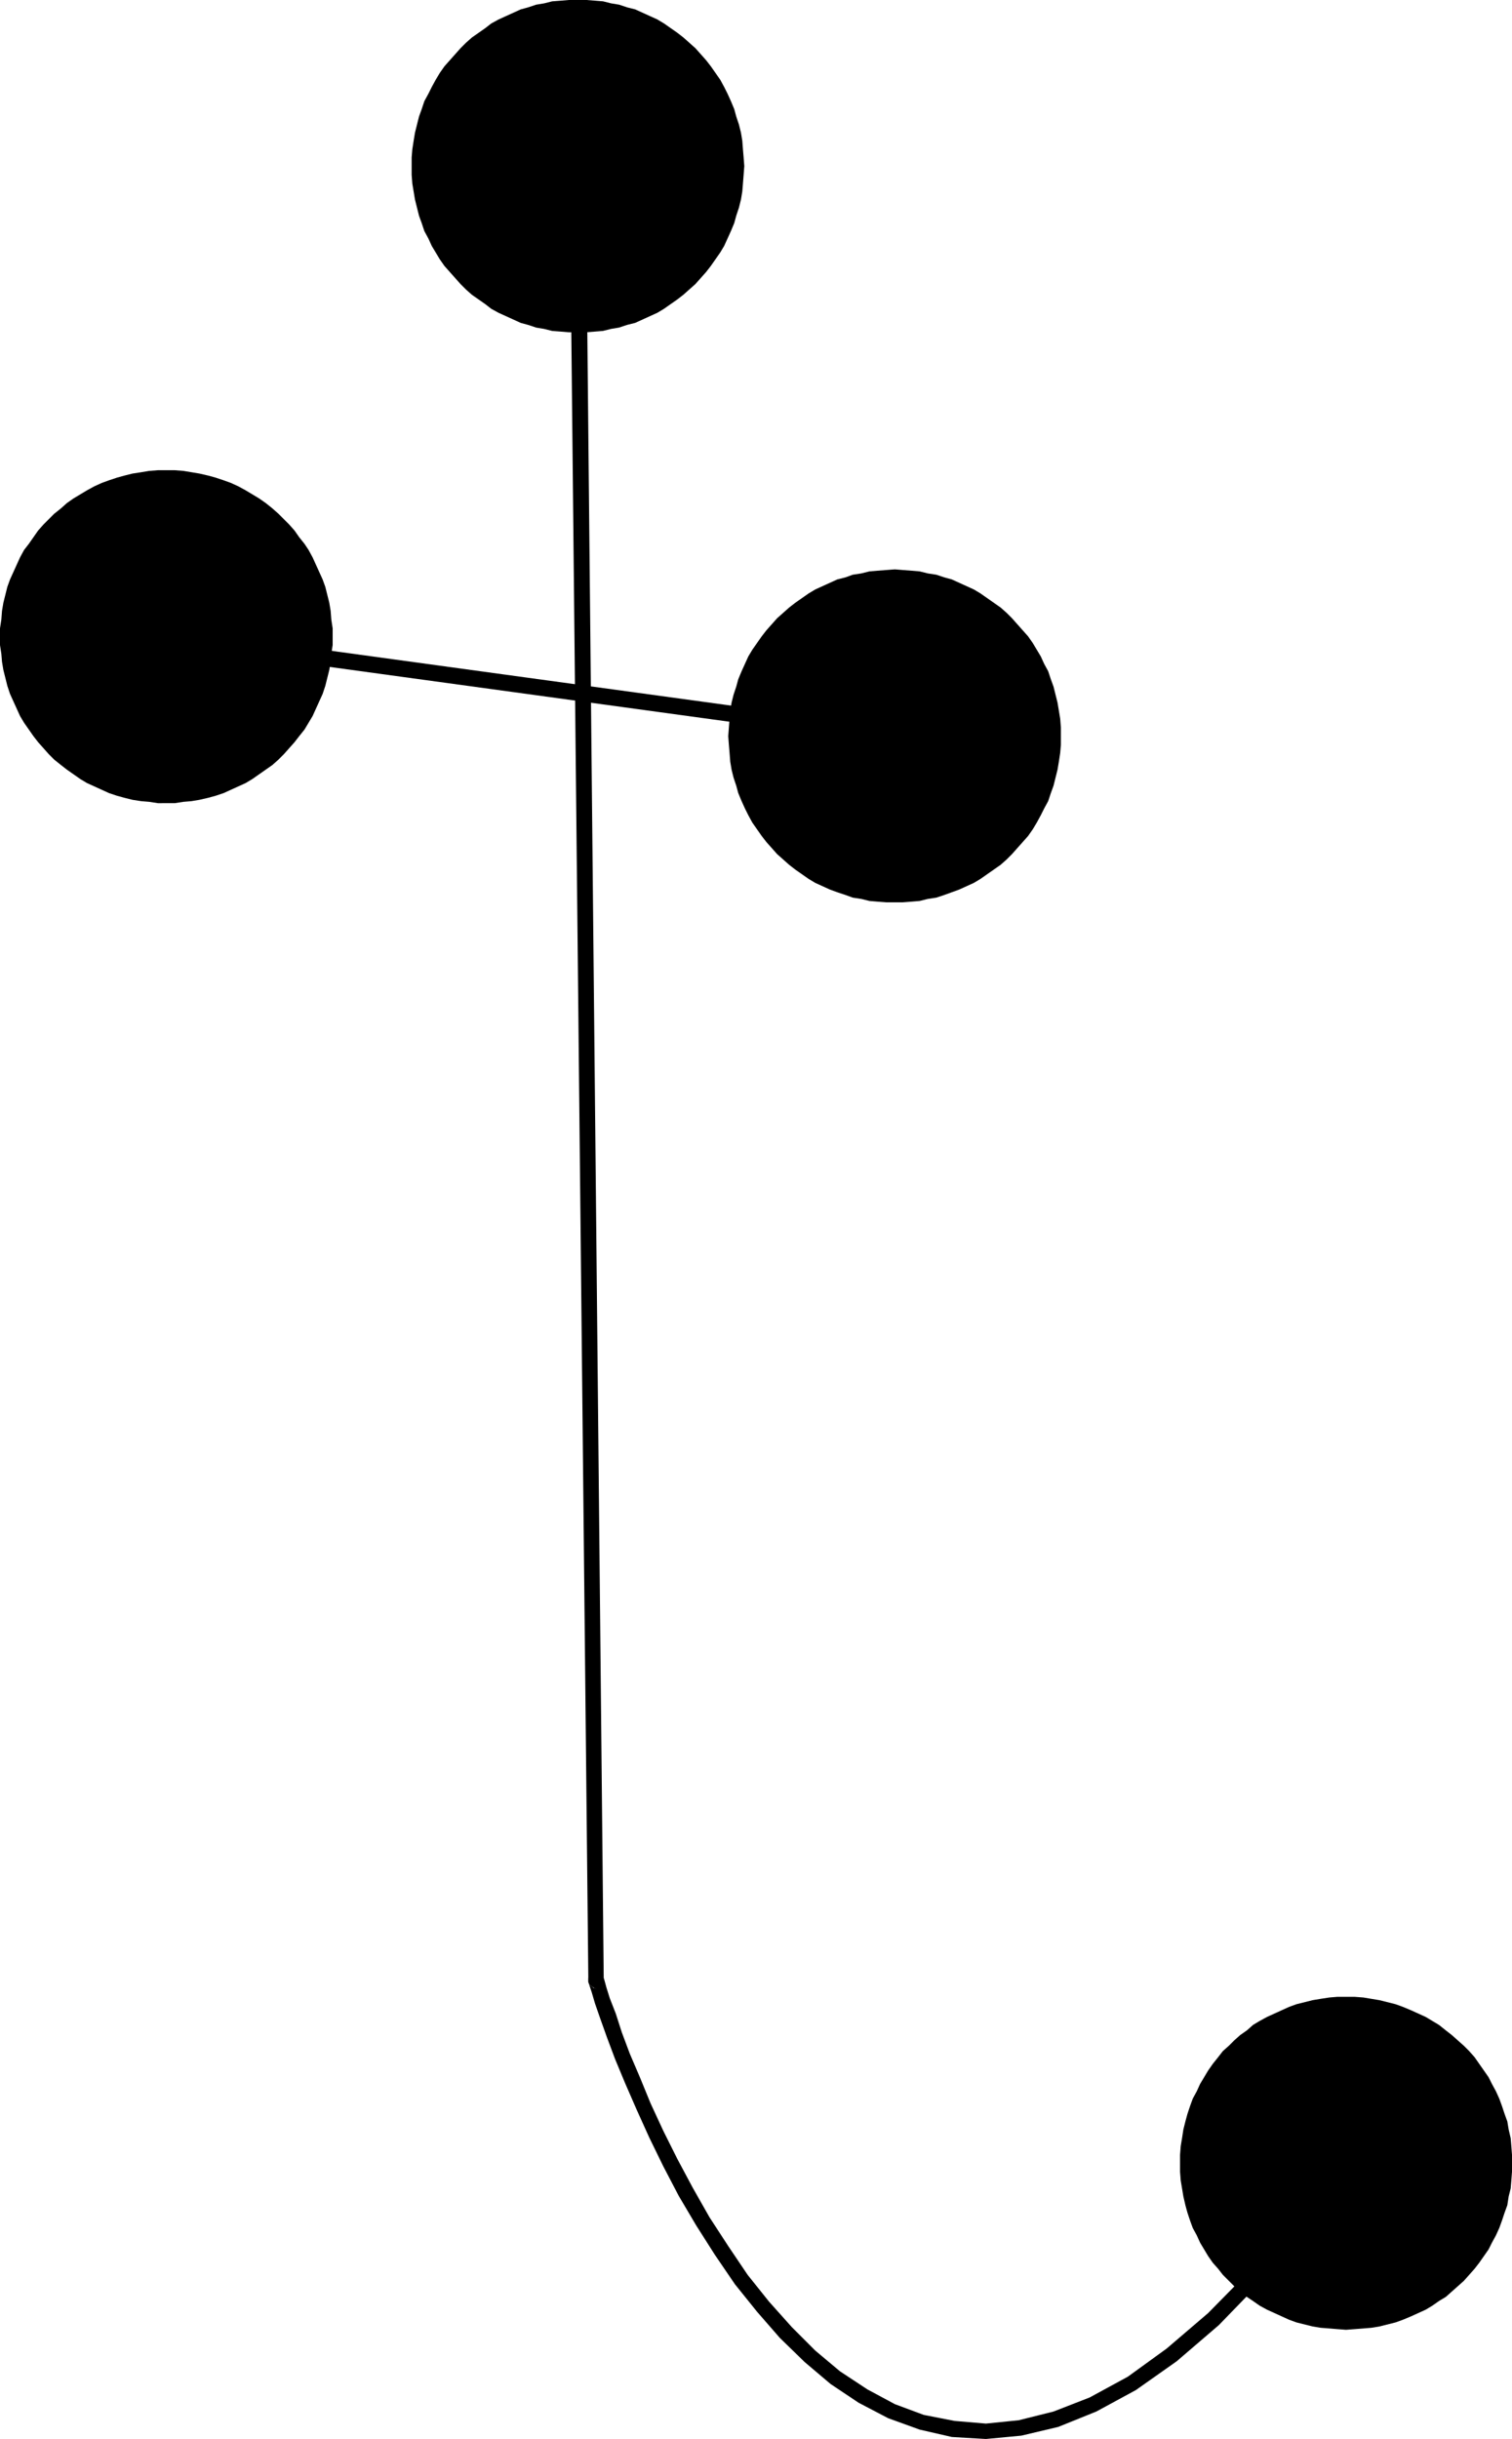 <?xml version="1.0" encoding="UTF-8" standalone="no"?>
<svg
   version="1.0"
   width="96.569mm"
   height="155.668mm"
   id="svg7"
   sodipodi:docname="Dot-to-Dot T2.wmf"
   xmlns:inkscape="http://www.inkscape.org/namespaces/inkscape"
   xmlns:sodipodi="http://sodipodi.sourceforge.net/DTD/sodipodi-0.dtd"
   xmlns="http://www.w3.org/2000/svg"
   xmlns:svg="http://www.w3.org/2000/svg">
  <sodipodi:namedview
     id="namedview7"
     pagecolor="#ffffff"
     bordercolor="#000000"
     borderopacity="0.25"
     inkscape:showpageshadow="2"
     inkscape:pageopacity="0.0"
     inkscape:pagecheckerboard="0"
     inkscape:deskcolor="#d1d1d1"
     inkscape:document-units="mm" />
  <defs
     id="defs1">
    <pattern
       id="WMFhbasepattern"
       patternUnits="userSpaceOnUse"
       width="6"
       height="6"
       x="0"
       y="0" />
  </defs>
  <path
     style="fill:#000000;fill-opacity:1;fill-rule:evenodd;stroke:none"
     d="m 141.374,40.075 -0.162,-0.485 -0.162,-0.485 -0.323,-0.323 -0.323,-0.323 -0.485,-0.162 -0.485,-0.162 -0.485,0.162 -0.485,0.162 -0.323,0.323 -0.323,0.323 -0.162,0.485 -0.162,0.485 4.524,437.589 v 0.485 l 0.162,0.485 0.323,0.323 0.485,0.323 0.485,0.323 h 0.485 l 0.485,-0.162 0.485,-0.162 0.323,-0.323 0.323,-0.323 0.162,-0.485 v -0.485 z"
     id="path1" />
  <path
     style="fill:#000000;fill-opacity:1;fill-rule:evenodd;stroke:none"
     d="m 143.959,475.724 h -0.646 l -0.323,0.323 -0.485,0.162 -0.323,0.485 -0.162,0.485 v 0.485 0.485 l 0.162,0.485 0.323,0.323 0.485,0.323 0.323,0.323 h 0.646 l -1.939,-1.454 0.162,0.485 0.646,1.939 0.808,2.747 1.293,3.717 1.616,4.525 1.939,5.171 2.424,5.817 2.747,6.302 3.07,6.787 3.393,6.948 3.716,7.11 4.201,7.11 4.524,7.11 4.847,7.11 5.332,6.625 5.493,6.302 5.978,5.817 6.301,5.333 6.786,4.525 7.109,3.717 7.594,2.747 7.755,1.778 8.24,0.485 8.563,-0.808 8.886,-2.101 9.21,-3.717 9.533,-5.171 9.856,-6.948 10.179,-8.726 10.34,-10.665 10.825,-12.604 11.148,-14.705 v 0 l 0.162,-0.323 0.162,-0.485 v -0.646 l -0.162,-0.323 -0.323,-0.485 -0.323,-0.323 -0.485,-0.323 h -0.485 -0.485 l -0.485,0.162 -0.323,0.162 -0.323,0.485 v -0.162 l -11.148,14.543 -10.502,12.443 -10.179,10.342 -10.017,8.564 -9.371,6.787 -9.209,5.009 -8.725,3.393 -8.402,2.101 -7.917,0.808 -7.594,-0.646 -7.432,-1.454 -6.948,-2.585 -6.624,-3.555 -6.624,-4.363 -5.978,-5.009 -5.655,-5.656 -5.493,-6.14 -5.17,-6.464 -4.686,-6.948 -4.524,-6.948 -4.039,-7.11 -3.716,-6.948 -3.393,-6.787 -3.07,-6.625 -2.585,-6.302 -2.424,-5.656 -1.939,-5.171 -1.454,-4.525 -1.454,-3.717 -0.808,-2.585 -0.485,-1.778 -0.162,-0.485 z"
     id="path2" />
  <path
     style="fill:#000000;fill-opacity:1;fill-rule:evenodd;stroke:none"
     d="m 40.393,151.572 h -0.485 l -0.485,0.162 -0.485,0.323 -0.323,0.323 -0.323,0.485 v 0.485 0.485 0.485 l 0.323,0.323 0.323,0.485 0.485,0.162 0.485,0.162 175.788,24.077 h 0.485 l 0.485,-0.162 0.485,-0.323 0.323,-0.323 0.323,-0.485 v -0.323 -0.646 -0.485 l -0.323,-0.323 -0.323,-0.323 -0.485,-0.323 -0.485,-0.162 z"
     id="path3" />
  <path
     style="fill:#000000;fill-opacity:1;fill-rule:evenodd;stroke:none"
     d="m 139.435,80.149 h 2.1 l 2.1,-0.162 1.939,-0.162 1.939,-0.485 1.939,-0.323 1.939,-0.646 1.939,-0.485 1.777,-0.808 1.777,-0.808 1.777,-0.808 1.616,-0.97 1.616,-1.131 1.616,-1.131 1.454,-1.131 1.454,-1.293 1.454,-1.293 1.293,-1.454 1.293,-1.454 1.131,-1.454 1.131,-1.616 1.131,-1.616 0.969,-1.616 0.808,-1.778 0.808,-1.778 0.808,-1.939 0.485,-1.778 0.646,-1.939 0.485,-1.939 0.323,-1.939 0.162,-1.939 0.162,-2.101 0.162,-2.101 -0.162,-2.101 -0.162,-1.939 -0.162,-2.101 -0.323,-1.939 -0.485,-1.939 -0.646,-1.939 -0.485,-1.778 -0.808,-1.939 -0.808,-1.778 -0.808,-1.616 -0.969,-1.778 -1.131,-1.616 -1.131,-1.616 -1.131,-1.454 -1.293,-1.454 -1.293,-1.454 -1.454,-1.293 -1.454,-1.293 -1.454,-1.131 -1.616,-1.131 -1.616,-1.131 -1.616,-0.97 L 156.885,3.878 155.107,3.07 153.33,2.262 151.391,1.778 149.452,1.131 147.514,0.808 145.575,0.323 143.636,0.162 141.535,0 h -2.1 -2.1 l -1.939,0.162 -2.1,0.162 -1.939,0.485 -1.939,0.323 -1.939,0.646 -1.777,0.485 -1.777,0.808 -1.777,0.808 -1.777,0.808 -1.777,0.97 -1.454,1.131 -1.616,1.131 -1.616,1.131 -1.454,1.293 -1.293,1.293 -1.293,1.454 -1.293,1.454 -1.293,1.454 -1.131,1.616 -0.969,1.616 -0.969,1.778 -0.808,1.616 -0.969,1.778 -0.646,1.939 -0.646,1.778 -0.485,1.939 -0.485,1.939 -0.323,1.939 -0.323,2.101 -0.162,1.939 v 2.101 2.101 l 0.162,2.101 0.323,1.939 0.323,1.939 0.485,1.939 0.485,1.939 0.646,1.778 0.646,1.939 0.969,1.778 0.808,1.778 0.969,1.616 0.969,1.616 1.131,1.616 1.293,1.454 1.293,1.454 1.293,1.454 1.293,1.293 1.454,1.293 1.616,1.131 1.616,1.131 1.454,1.131 1.777,0.97 1.777,0.808 1.777,0.808 1.777,0.808 1.777,0.485 1.939,0.646 1.939,0.323 1.939,0.485 2.1,0.162 1.939,0.162 z"
     id="path4" />
  <path
     style="fill:#000000;fill-opacity:1;fill-rule:evenodd;stroke:none"
     d="m 216.019,217.663 h 1.939 l 2.1,-0.162 1.939,-0.162 1.939,-0.485 2.1,-0.323 1.939,-0.646 1.777,-0.646 1.777,-0.646 1.777,-0.808 1.777,-0.808 1.616,-0.97 1.616,-1.131 1.616,-1.131 1.616,-1.131 1.454,-1.293 1.293,-1.293 1.293,-1.454 1.293,-1.454 1.293,-1.454 1.131,-1.616 0.969,-1.616 0.969,-1.778 0.808,-1.616 0.969,-1.778 0.646,-1.939 0.646,-1.778 0.485,-1.939 0.485,-1.939 0.323,-1.939 0.323,-2.101 0.162,-1.939 v -2.101 -2.101 l -0.162,-2.101 -0.323,-1.939 -0.323,-1.939 -0.485,-1.939 -0.485,-1.939 -0.646,-1.778 -0.646,-1.939 -0.969,-1.778 -0.808,-1.778 -0.969,-1.616 -0.969,-1.616 -1.131,-1.616 -1.293,-1.454 -1.293,-1.454 -1.293,-1.454 -1.293,-1.293 -1.454,-1.293 -1.616,-1.131 -1.616,-1.131 -1.616,-1.131 -1.616,-0.97 -1.777,-0.808 -1.777,-0.808 -1.777,-0.808 -1.777,-0.485 -1.939,-0.646 -2.1,-0.323 -1.939,-0.485 -1.939,-0.162 -2.1,-0.162 -1.939,-0.162 -2.1,0.162 -2.1,0.162 -1.939,0.162 -1.939,0.485 -2.1,0.323 -1.777,0.646 -1.939,0.485 -1.777,0.808 -1.777,0.808 -1.777,0.808 -1.616,0.97 -1.616,1.131 -1.616,1.131 -1.454,1.131 -1.454,1.293 -1.454,1.293 -1.293,1.454 -1.293,1.454 -1.131,1.454 -1.131,1.616 -1.131,1.616 -0.969,1.616 -0.808,1.778 -0.808,1.778 -0.808,1.939 -0.485,1.778 -0.646,1.939 -0.485,1.939 -0.323,1.939 -0.162,1.939 -0.162,2.101 -0.162,2.101 0.162,2.101 0.162,1.939 0.162,2.101 0.323,1.939 0.485,1.939 0.646,1.939 0.485,1.778 0.808,1.939 0.808,1.778 0.808,1.616 0.969,1.778 1.131,1.616 1.131,1.616 1.131,1.454 1.293,1.454 1.293,1.454 1.454,1.293 1.454,1.293 1.454,1.131 1.616,1.131 1.616,1.131 1.616,0.97 1.777,0.808 1.777,0.808 1.777,0.646 1.939,0.646 1.777,0.646 2.1,0.323 1.939,0.485 1.939,0.162 2.1,0.162 z"
     id="path5" />
  <path
     style="fill:#000000;fill-opacity:1;fill-rule:evenodd;stroke:none"
     d="m 40.069,193.748 h 2.1 l 2.1,-0.323 1.939,-0.162 1.939,-0.323 2.1,-0.485 1.777,-0.485 1.939,-0.646 1.777,-0.808 1.777,-0.808 1.777,-0.808 1.616,-0.97 1.616,-1.131 1.616,-1.131 1.616,-1.131 1.454,-1.293 1.293,-1.293 1.293,-1.454 1.293,-1.454 1.131,-1.454 1.293,-1.616 0.969,-1.616 0.969,-1.616 0.808,-1.778 0.808,-1.778 0.808,-1.778 0.646,-1.939 0.485,-1.939 0.485,-1.939 0.323,-1.939 0.162,-1.939 0.323,-2.101 v -2.101 -1.939 l -0.323,-2.101 -0.162,-2.101 -0.323,-1.939 -0.485,-1.939 -0.485,-1.939 -0.646,-1.778 -0.808,-1.778 -0.808,-1.778 -0.808,-1.778 -0.969,-1.778 -0.969,-1.454 -1.293,-1.616 -1.131,-1.616 -1.293,-1.454 -1.293,-1.293 -1.293,-1.293 -1.454,-1.293 -1.616,-1.293 -1.616,-1.131 -1.616,-0.97 -1.616,-0.97 -1.777,-0.97 -1.777,-0.808 -1.777,-0.646 -1.939,-0.646 -1.777,-0.485 -2.1,-0.485 -1.939,-0.323 -1.939,-0.323 -2.1,-0.162 h -2.1 -1.939 l -2.1,0.162 -1.939,0.323 -2.1,0.323 -1.939,0.485 -1.777,0.485 -1.939,0.646 -1.777,0.646 -1.777,0.808 -1.777,0.97 -1.616,0.97 -1.616,0.97 -1.616,1.131 -1.454,1.293 -1.616,1.293 -1.293,1.293 -1.293,1.293 -1.293,1.454 -1.131,1.616 -1.131,1.616 -1.131,1.454 -0.969,1.778 -0.808,1.778 -0.808,1.778 -0.808,1.778 -0.646,1.778 -0.485,1.939 -0.485,1.939 -0.323,1.939 -0.162,2.101 L 0,151.572 v 1.939 2.101 l 0.323,2.101 0.162,1.939 0.323,1.939 0.485,1.939 0.485,1.939 0.646,1.939 0.808,1.778 0.808,1.778 0.808,1.778 0.969,1.616 1.131,1.616 1.131,1.616 1.131,1.454 1.293,1.454 1.293,1.454 1.293,1.293 1.616,1.293 1.454,1.131 1.616,1.131 1.616,1.131 1.616,0.97 1.777,0.808 1.777,0.808 1.777,0.808 1.939,0.646 1.777,0.485 1.939,0.485 2.1,0.323 1.939,0.162 2.1,0.323 z"
     id="path6" />
  <path
     style="fill:#000000;fill-opacity:1;fill-rule:evenodd;stroke:none"
     d="m 324.918,562.014 2.1,-0.162 2.1,-0.162 1.939,-0.162 1.939,-0.323 1.939,-0.485 1.939,-0.485 1.777,-0.646 1.939,-0.808 1.777,-0.808 1.777,-0.808 1.616,-0.97 1.616,-1.131 1.616,-0.97 1.454,-1.293 1.454,-1.293 1.454,-1.293 1.293,-1.454 1.293,-1.454 1.131,-1.454 1.131,-1.616 1.131,-1.616 0.808,-1.616 0.969,-1.778 0.808,-1.778 0.646,-1.778 0.646,-1.939 0.646,-1.778 0.323,-2.101 0.485,-1.939 0.162,-1.939 0.162,-2.101 v -2.101 -1.939 l -0.162,-2.101 -0.162,-1.939 -0.485,-2.101 -0.323,-1.939 -0.646,-1.778 -0.646,-1.939 -0.646,-1.778 -0.808,-1.778 -0.969,-1.778 -0.808,-1.616 -1.131,-1.616 -1.131,-1.616 -1.131,-1.616 -1.293,-1.454 -1.293,-1.293 -1.454,-1.293 -1.454,-1.293 -1.454,-1.131 -1.616,-1.293 -1.616,-0.97 -1.616,-0.97 -1.777,-0.808 -1.777,-0.808 -1.939,-0.808 -1.777,-0.646 -1.939,-0.485 -1.939,-0.485 -1.939,-0.323 -1.939,-0.323 -2.1,-0.162 h -2.1 -2.1 l -1.939,0.162 -2.1,0.323 -1.939,0.323 -1.939,0.485 -1.939,0.485 -1.777,0.646 -1.777,0.808 -1.777,0.808 -1.777,0.808 -1.777,0.97 -1.616,0.97 -1.454,1.293 -1.616,1.131 -1.454,1.293 -1.293,1.293 -1.454,1.293 -1.131,1.454 -1.293,1.616 -1.131,1.616 -0.969,1.616 -0.969,1.616 -0.808,1.778 -0.969,1.778 -0.646,1.778 -0.646,1.939 -0.485,1.778 -0.485,1.939 -0.323,2.101 -0.323,1.939 -0.162,2.101 v 1.939 2.101 l 0.162,2.101 0.323,1.939 0.323,1.939 0.485,2.101 0.485,1.778 0.646,1.939 0.646,1.778 0.969,1.778 0.808,1.778 0.969,1.616 0.969,1.616 1.131,1.616 1.293,1.454 1.131,1.454 1.454,1.454 1.293,1.293 1.454,1.293 1.616,1.293 1.454,0.97 1.616,1.131 1.777,0.97 1.777,0.808 1.777,0.808 1.777,0.808 1.777,0.646 1.939,0.485 1.939,0.485 1.939,0.323 2.1,0.162 1.939,0.162 z"
     id="path7" />
</svg>
